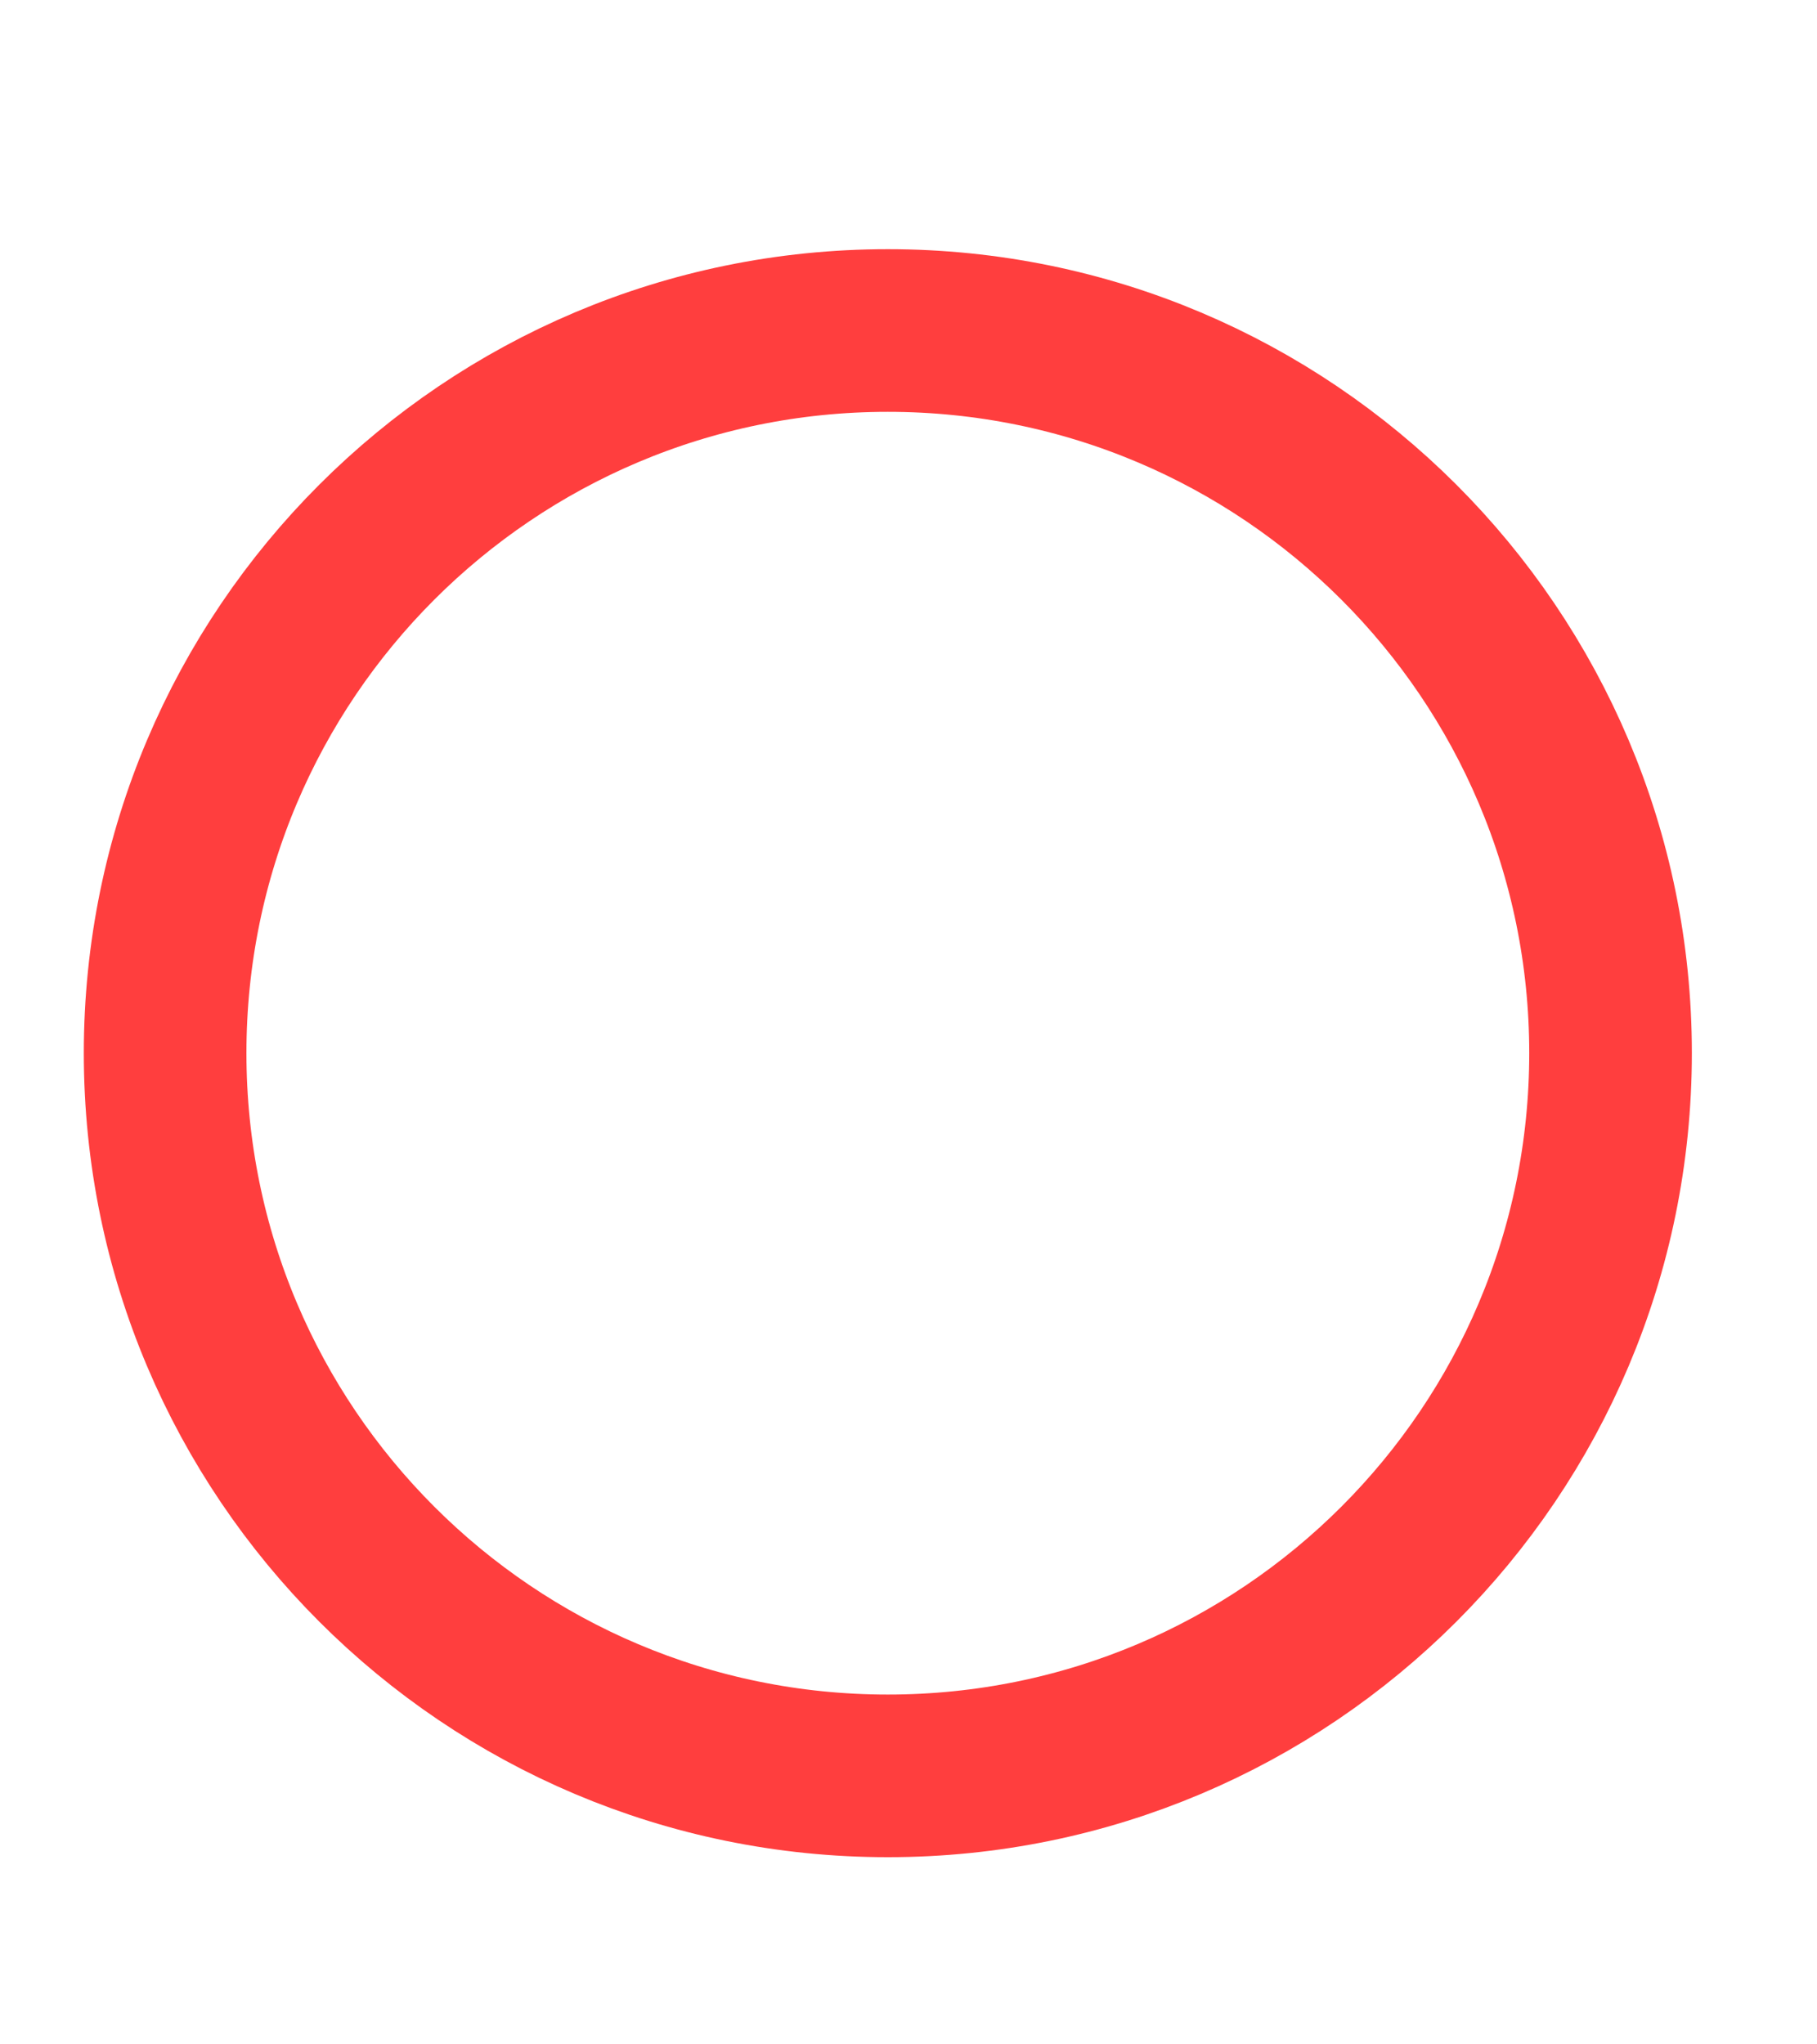 <svg xmlns="http://www.w3.org/2000/svg" width="8" height="9" viewBox="0 0 8 9" fill="none"><g clip-path="url(#clip0_2_3485)"><path d="M0.727 4.636C0.727 2.879 2.152 1.455 3.909 1.455C5.666 1.455 7.091 2.879 7.091 4.636C7.091 6.394 5.666 7.818 3.909 7.818C2.152 7.818 0.727 6.394 0.727 4.636Z" stroke="#FF3E3E" stroke-width="0.716" stroke-linecap="round" stroke-linejoin="round"></path></g><defs><clipPath id="clip0_2_3485"><rect width="7.636" height="7.636" fill="white" transform="matrix(-4.37114e-08 -1 -1 4.37114e-08 7.727 8.455)"></rect></clipPath></defs></svg>